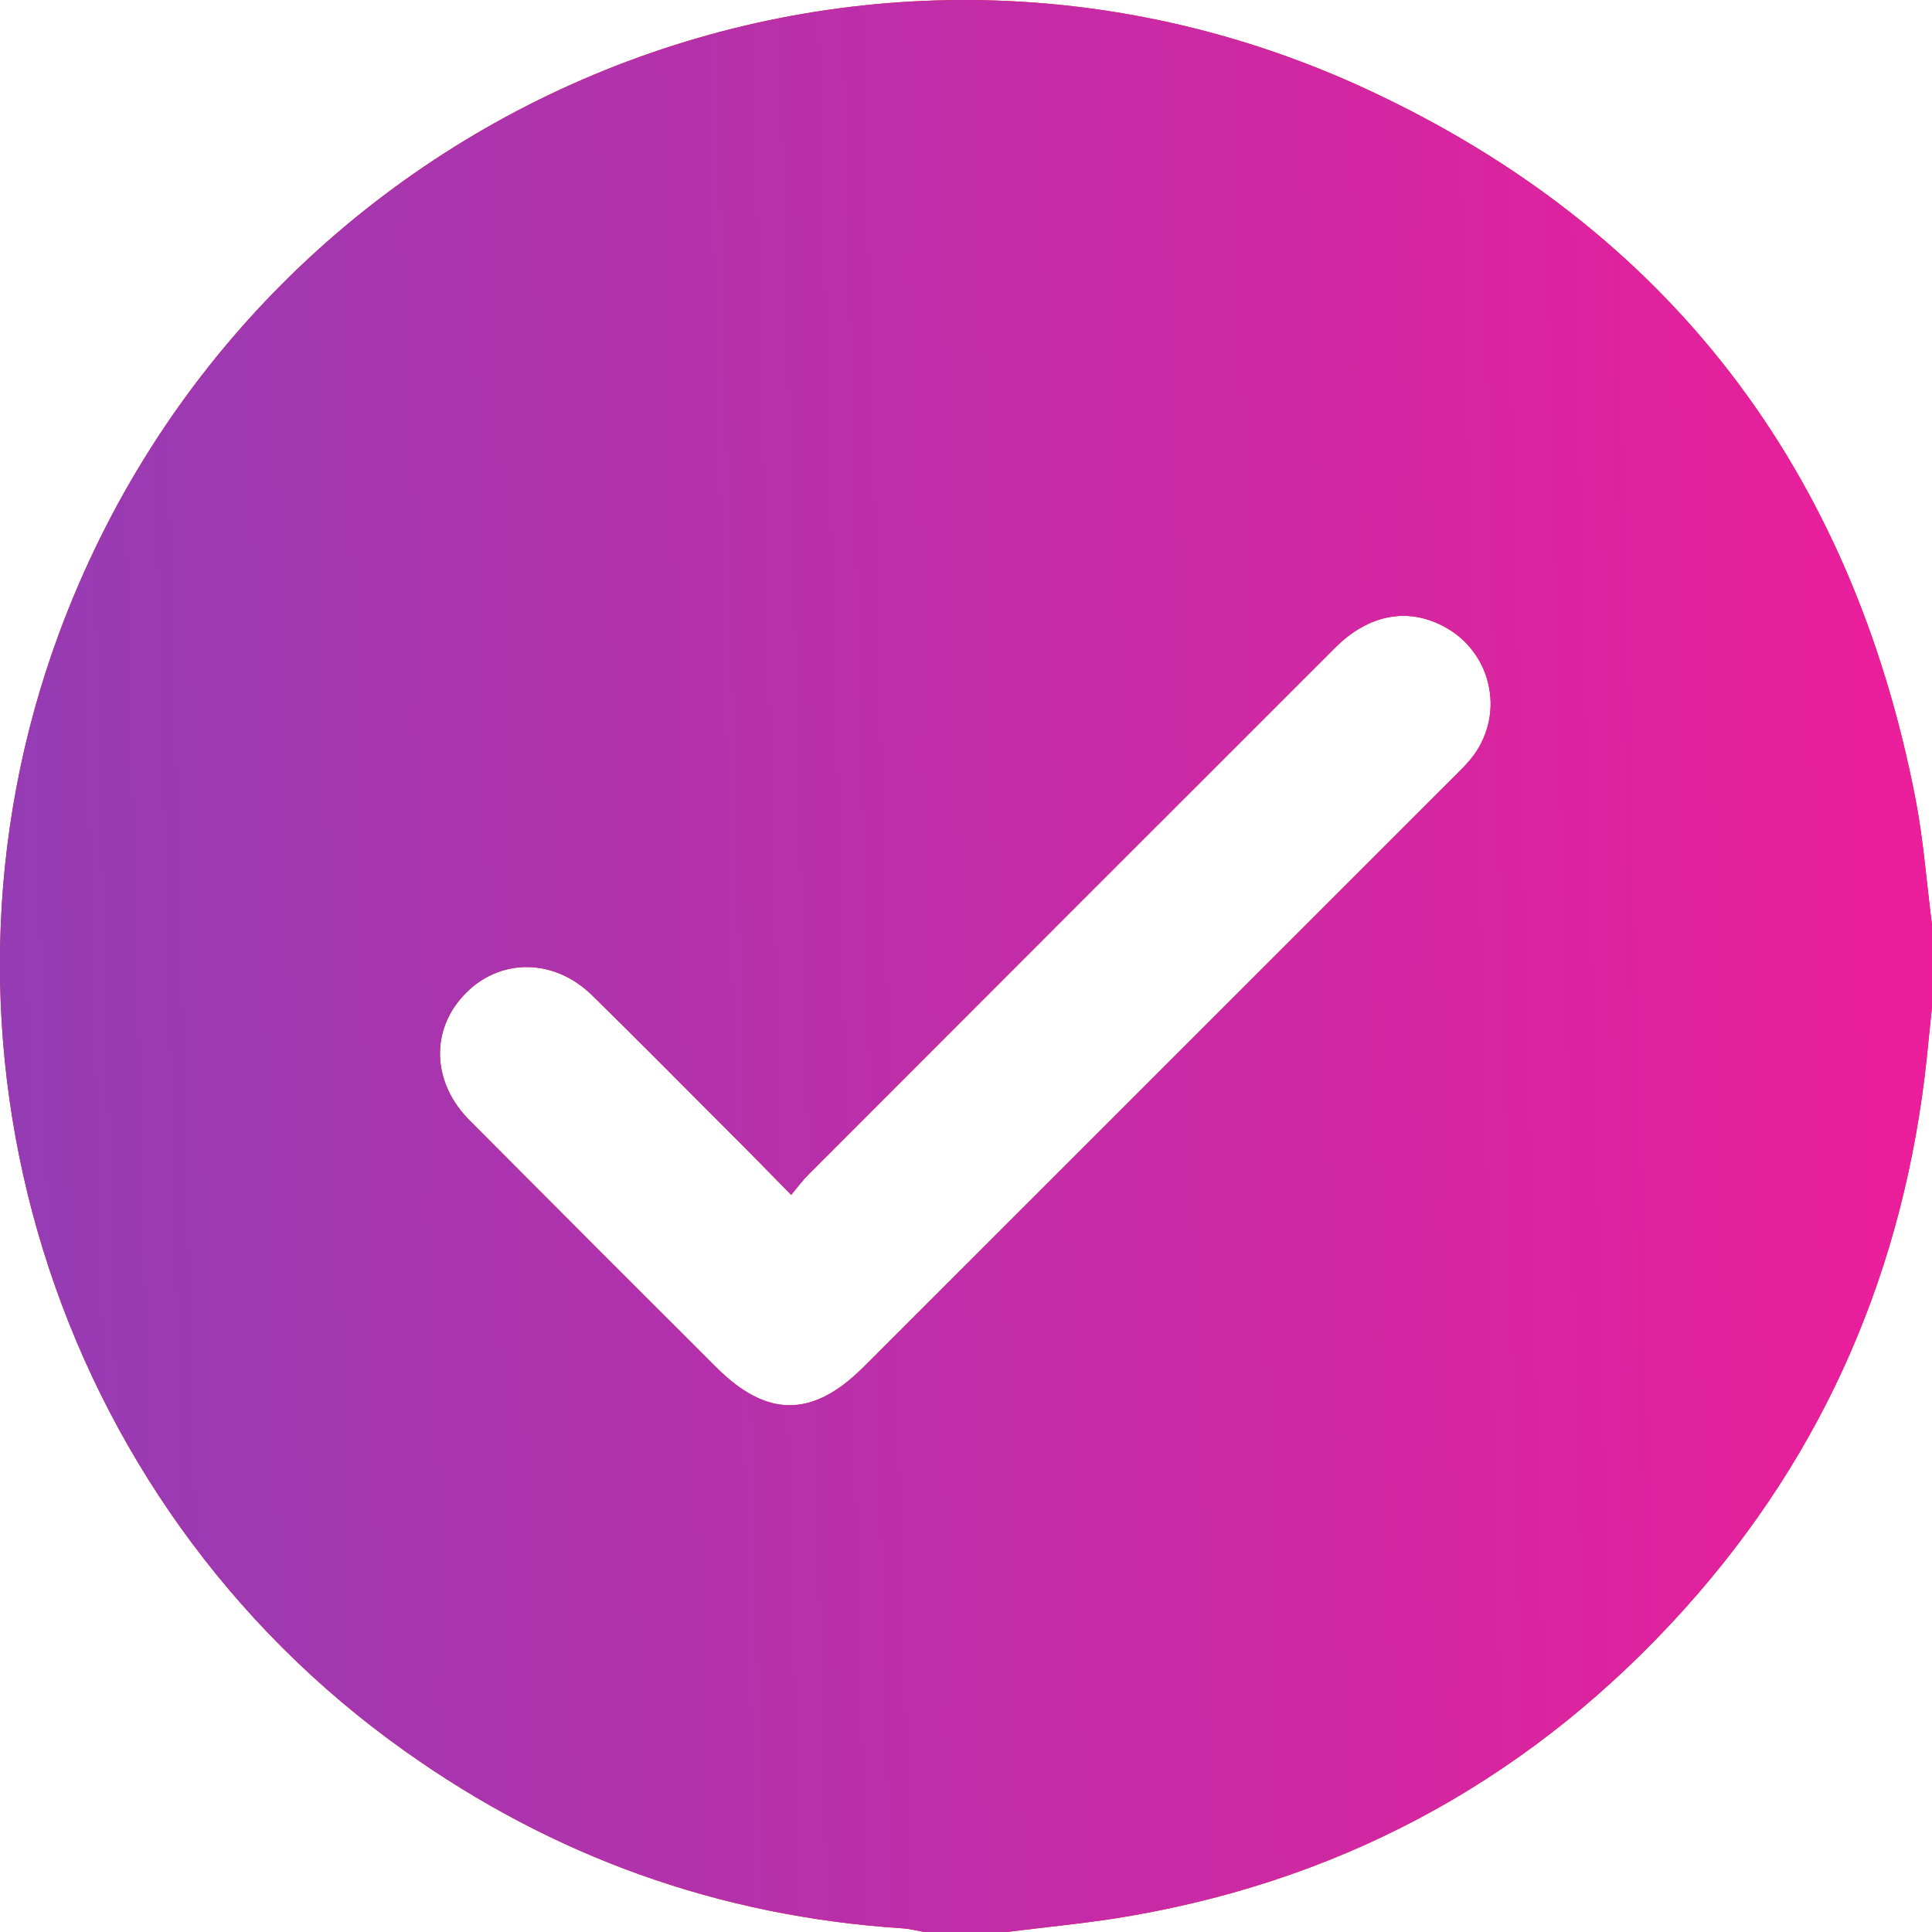 <svg width="13" height="13" viewBox="0 0 13 13" fill="none" xmlns="http://www.w3.org/2000/svg">
<path d="M6.773 13H6.218C6.169 12.991 6.119 12.978 6.069 12.975C4.84 12.894 3.724 12.495 2.721 11.78C0.347 10.094 -0.611 6.992 0.397 4.263C1.711 0.709 5.756 -0.993 9.195 0.6C11.234 1.545 12.46 3.165 12.889 5.376C12.943 5.654 12.963 5.94 13 6.222V6.776C12.988 6.89 12.976 7.004 12.965 7.117C12.816 8.525 12.285 9.768 11.338 10.822C10.338 11.935 9.098 12.63 7.621 12.889C7.34 12.939 7.056 12.964 6.773 13ZM5.324 8.04C5.171 7.885 5.043 7.753 4.913 7.624C4.603 7.314 4.296 7.002 3.983 6.696C3.713 6.432 3.324 6.447 3.094 6.727C2.896 6.966 2.919 7.297 3.159 7.538C3.711 8.093 4.265 8.647 4.82 9.201C5.161 9.541 5.468 9.541 5.811 9.198C7.135 7.875 8.458 6.552 9.781 5.229C9.82 5.19 9.86 5.152 9.895 5.109C9.95 5.043 9.989 4.966 10.011 4.883C10.033 4.8 10.036 4.713 10.02 4.629C10.005 4.545 9.971 4.465 9.921 4.395C9.872 4.325 9.807 4.267 9.733 4.225C9.483 4.082 9.212 4.129 8.982 4.36C7.802 5.54 6.622 6.719 5.443 7.9C5.404 7.938 5.371 7.983 5.324 8.04Z" fill="#FF0C01"/>
<path d="M6.773 13H6.218C6.169 12.991 6.119 12.978 6.069 12.975C4.84 12.894 3.724 12.495 2.721 11.78C0.347 10.094 -0.611 6.992 0.397 4.263C1.711 0.709 5.756 -0.993 9.195 0.6C11.234 1.545 12.46 3.165 12.889 5.376C12.943 5.654 12.963 5.94 13 6.222V6.776C12.988 6.89 12.976 7.004 12.965 7.117C12.816 8.525 12.285 9.768 11.338 10.822C10.338 11.935 9.098 12.63 7.621 12.889C7.34 12.939 7.056 12.964 6.773 13ZM5.324 8.04C5.171 7.885 5.043 7.753 4.913 7.624C4.603 7.314 4.296 7.002 3.983 6.696C3.713 6.432 3.324 6.447 3.094 6.727C2.896 6.966 2.919 7.297 3.159 7.538C3.711 8.093 4.265 8.647 4.82 9.201C5.161 9.541 5.468 9.541 5.811 9.198C7.135 7.875 8.458 6.552 9.781 5.229C9.82 5.19 9.86 5.152 9.895 5.109C9.95 5.043 9.989 4.966 10.011 4.883C10.033 4.8 10.036 4.713 10.02 4.629C10.005 4.545 9.971 4.465 9.921 4.395C9.872 4.325 9.807 4.267 9.733 4.225C9.483 4.082 9.212 4.129 8.982 4.36C7.802 5.54 6.622 6.719 5.443 7.9C5.404 7.938 5.371 7.983 5.324 8.04Z" fill="url(#paint0_linear_679_14397)"/>
<defs>
<linearGradient id="paint0_linear_679_14397" x1="2.41888e-08" y1="20.489" x2="13.66" y2="20.141" gradientUnits="userSpaceOnUse">
<stop stop-color="#923DB5"/>
<stop offset="1" stop-color="#EE1D9A"/>
</linearGradient>
</defs>
</svg>

